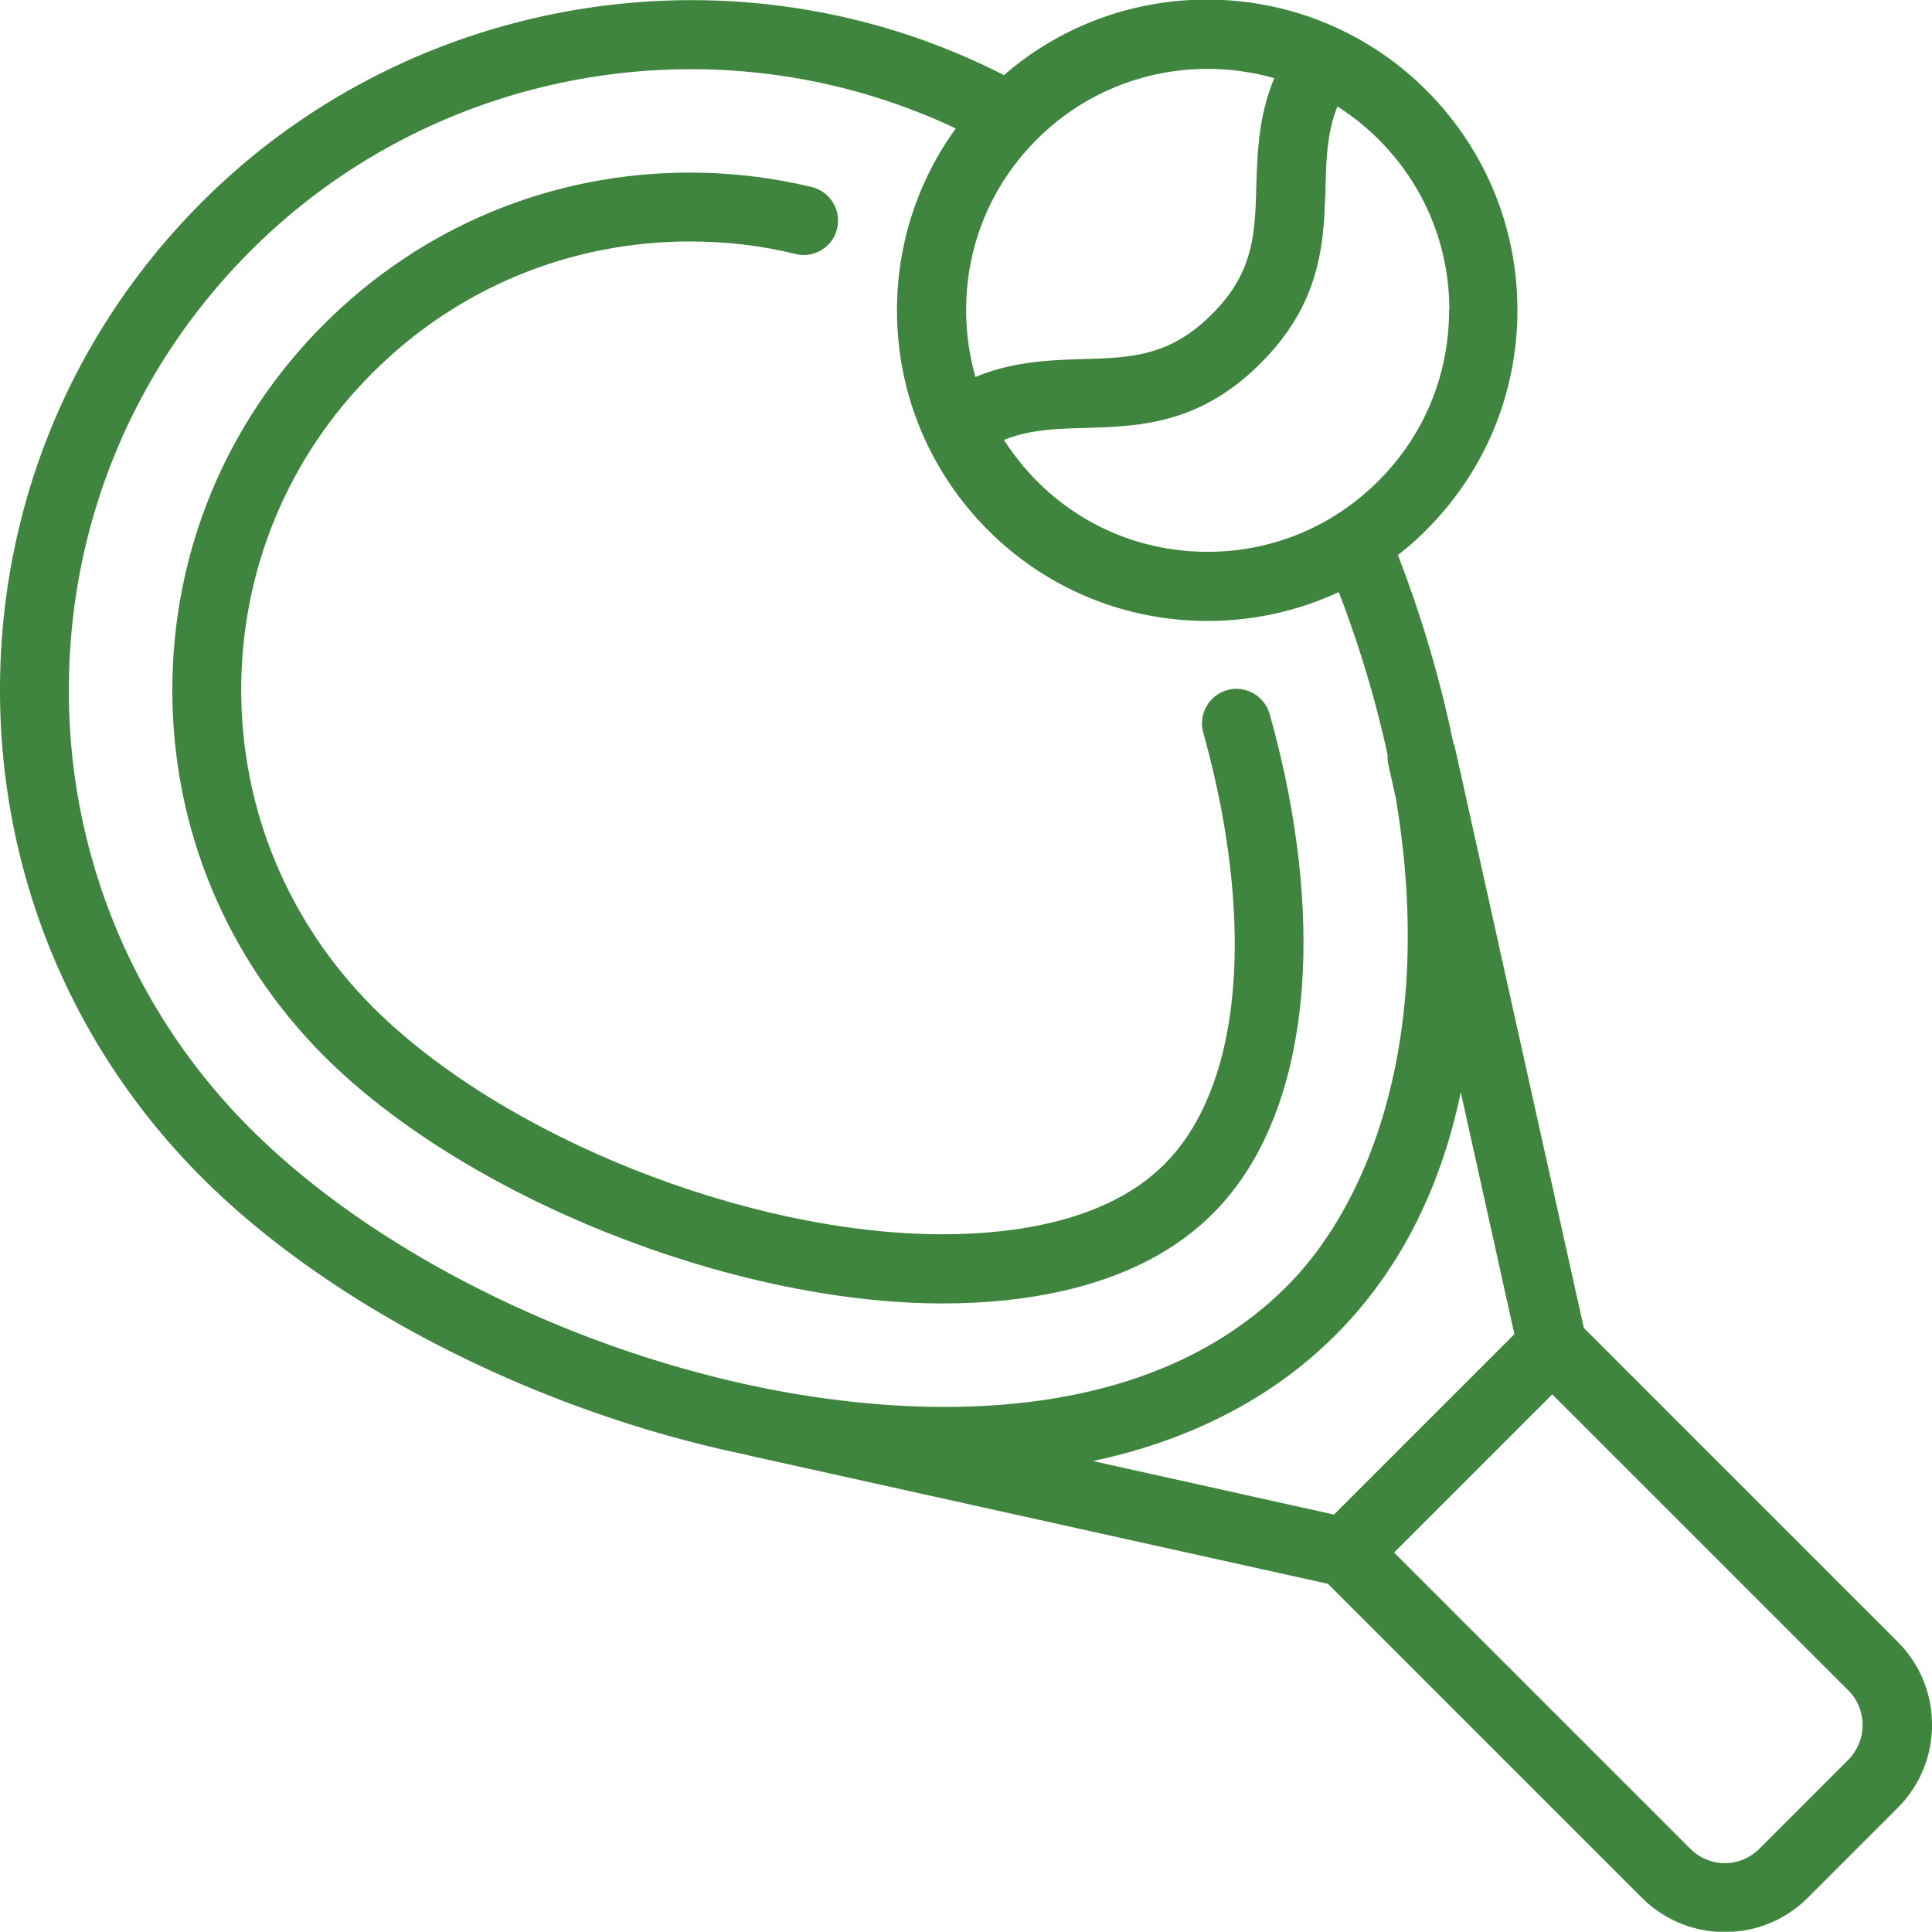 <svg id="Layer_2" data-name="Layer 2" xmlns="http://www.w3.org/2000/svg" viewBox="0 0 70.97 70.96"><defs><style>.cls-1{fill:#3f853f}</style></defs><g id="Layer_1-2" data-name="Layer 1"><path class="cls-1" d="M44.57 44.56c3.04-3.04 4.05-8.65 2.77-15.37-.18-.95-.41-1.92-.7-2.96-.19-.67-.89-1.07-1.56-.88s-1.07.89-.88 1.56c.27.97.48 1.87.65 2.75 1.12 5.89.37 10.67-2.08 13.11-2.11 2.12-5.59 2.57-8.14 2.57-7.18 0-16.18-3.59-20.94-8.35-3.11-3.12-4.83-7.26-4.83-11.65s1.71-8.54 4.83-11.65c3.11-3.11 7.25-4.82 11.65-4.82 1.33 0 2.63.15 3.88.46.68.17 1.37-.25 1.53-.93.16-.68-.25-1.36-.93-1.53-1.45-.35-2.96-.53-4.48-.53-5.08 0-9.85 1.98-13.44 5.57-3.59 3.59-5.57 8.36-5.57 13.44s1.98 9.84 5.57 13.44c5.18 5.18 14.95 9.09 22.73 9.09 3.03 0 7.21-.57 9.93-3.31"/><path class="cls-1" d="M67.91 64.63l-3.28 3.28a1.786 1.786 0 01-2.54 0L51.21 57.03l5.81-5.81L67.9 62.1c.34.34.52.79.52 1.27s-.19.93-.52 1.27M2.53 25.34c0-6.09 2.37-11.82 6.68-16.13 6.83-6.83 17.28-8.57 25.9-4.49-1.4 1.93-2.16 4.25-2.16 6.68 0 3.05 1.19 5.91 3.34 8.07 2.15 2.15 5.02 3.34 8.07 3.34 1.69 0 3.33-.37 4.82-1.06.8 2.09 1.38 4.08 1.79 5.97 0 .1 0 .21.02.32l.28 1.26c1.46 8.64-.9 14.86-4.01 17.96-5.4 5.4-14.09 4.7-18.79 3.81-7.36-1.4-14.74-5.08-19.26-9.6a22.662 22.662 0 01-6.68-16.13M44.36 2.53c.83 0 1.65.12 2.45.34-.58 1.39-.62 2.73-.66 3.95-.05 1.78-.09 3.19-1.64 4.73-1.54 1.54-2.95 1.59-4.73 1.64-1.22.04-2.56.08-3.95.66-.22-.79-.34-1.61-.34-2.46 0-2.36.91-4.57 2.57-6.24l.01-.01.02-.02c1.73-1.73 4-2.59 6.27-2.59m8.87 8.87c0 2.37-.92 4.6-2.6 6.27-1.68 1.68-3.9 2.6-6.27 2.6s-4.6-.92-6.27-2.6c-.46-.46-.86-.97-1.21-1.51.94-.38 1.91-.41 2.98-.44 1.97-.06 4.2-.12 6.45-2.38 2.26-2.26 2.32-4.48 2.38-6.45.03-1.07.06-2.04.44-2.98.53.34 1.04.74 1.51 1.21 1.68 1.68 2.6 3.9 2.6 6.27m-4.22 44.25l-8.87-1.97c3.57-.76 6.59-2.31 8.9-4.62 2.46-2.46 3.91-5.56 4.61-8.93l1.97 8.89-6.62 6.62zM69.7 60.3L58.18 48.78l-4.73-21.3a.578.578 0 00-.06-.17c-.5-2.43-1.21-4.78-2.04-6.92.37-.29.72-.59 1.05-.93 2.15-2.15 3.34-5.02 3.34-8.07s-1.19-5.91-3.34-8.07c-4.25-4.25-11.05-4.44-15.52-.56C27.19-2.2 15.19-.35 7.42 7.42 2.64 12.2 0 18.57 0 25.34s2.64 13.14 7.42 17.92c4.74 4.74 12.37 8.61 20.01 10.18.02 0 .03.01.05.02l21.3 4.72L60.3 69.7c.82.82 1.9 1.27 3.06 1.27s2.24-.45 3.06-1.27l3.28-3.28c.82-.82 1.27-1.9 1.27-3.06s-.45-2.24-1.27-3.06"/></g></svg>